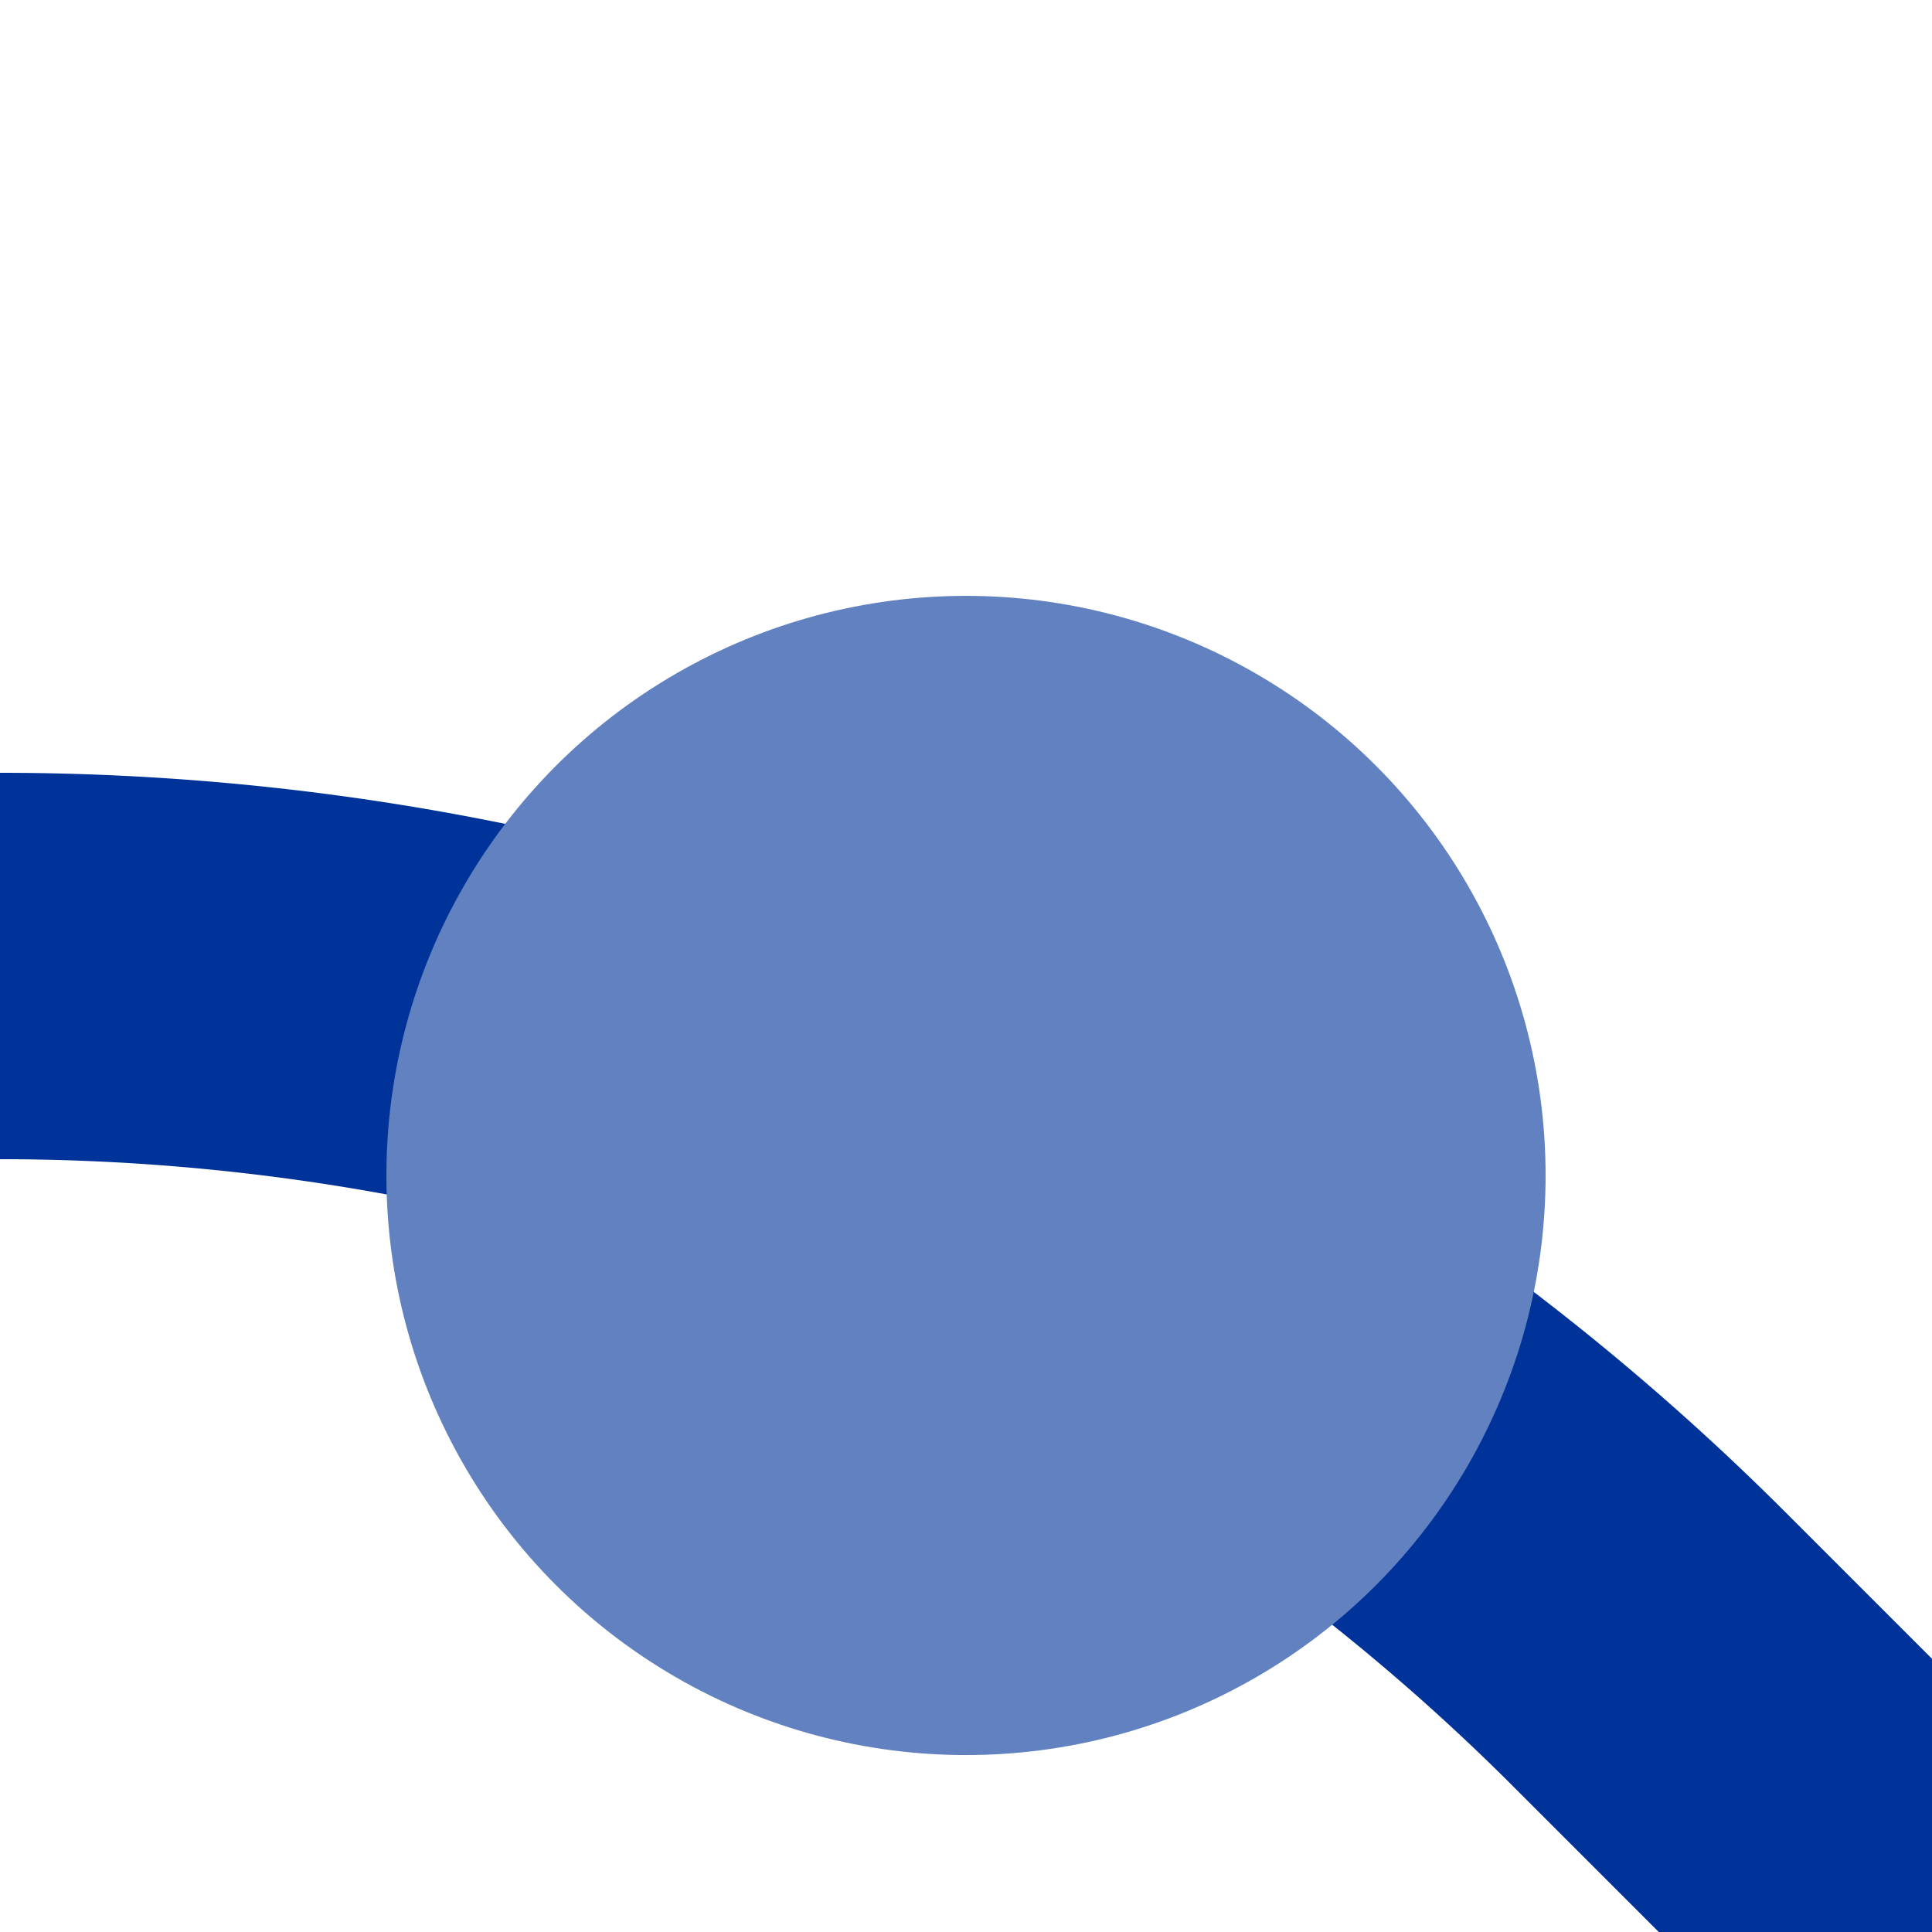 <?xml version="1.0" encoding="UTF-8"?>
<svg xmlns="http://www.w3.org/2000/svg" width="500" height="500">
 <title>ueBHF2+r</title>
 <path stroke="#003399" d="M 500,500 426.78,426.78 A 603.55,603.55 0 0 0 0,250" stroke-width="100" fill="none"/>
 <circle fill="#6281C0" cx="250" cy="304.21" r="150"/>
</svg>